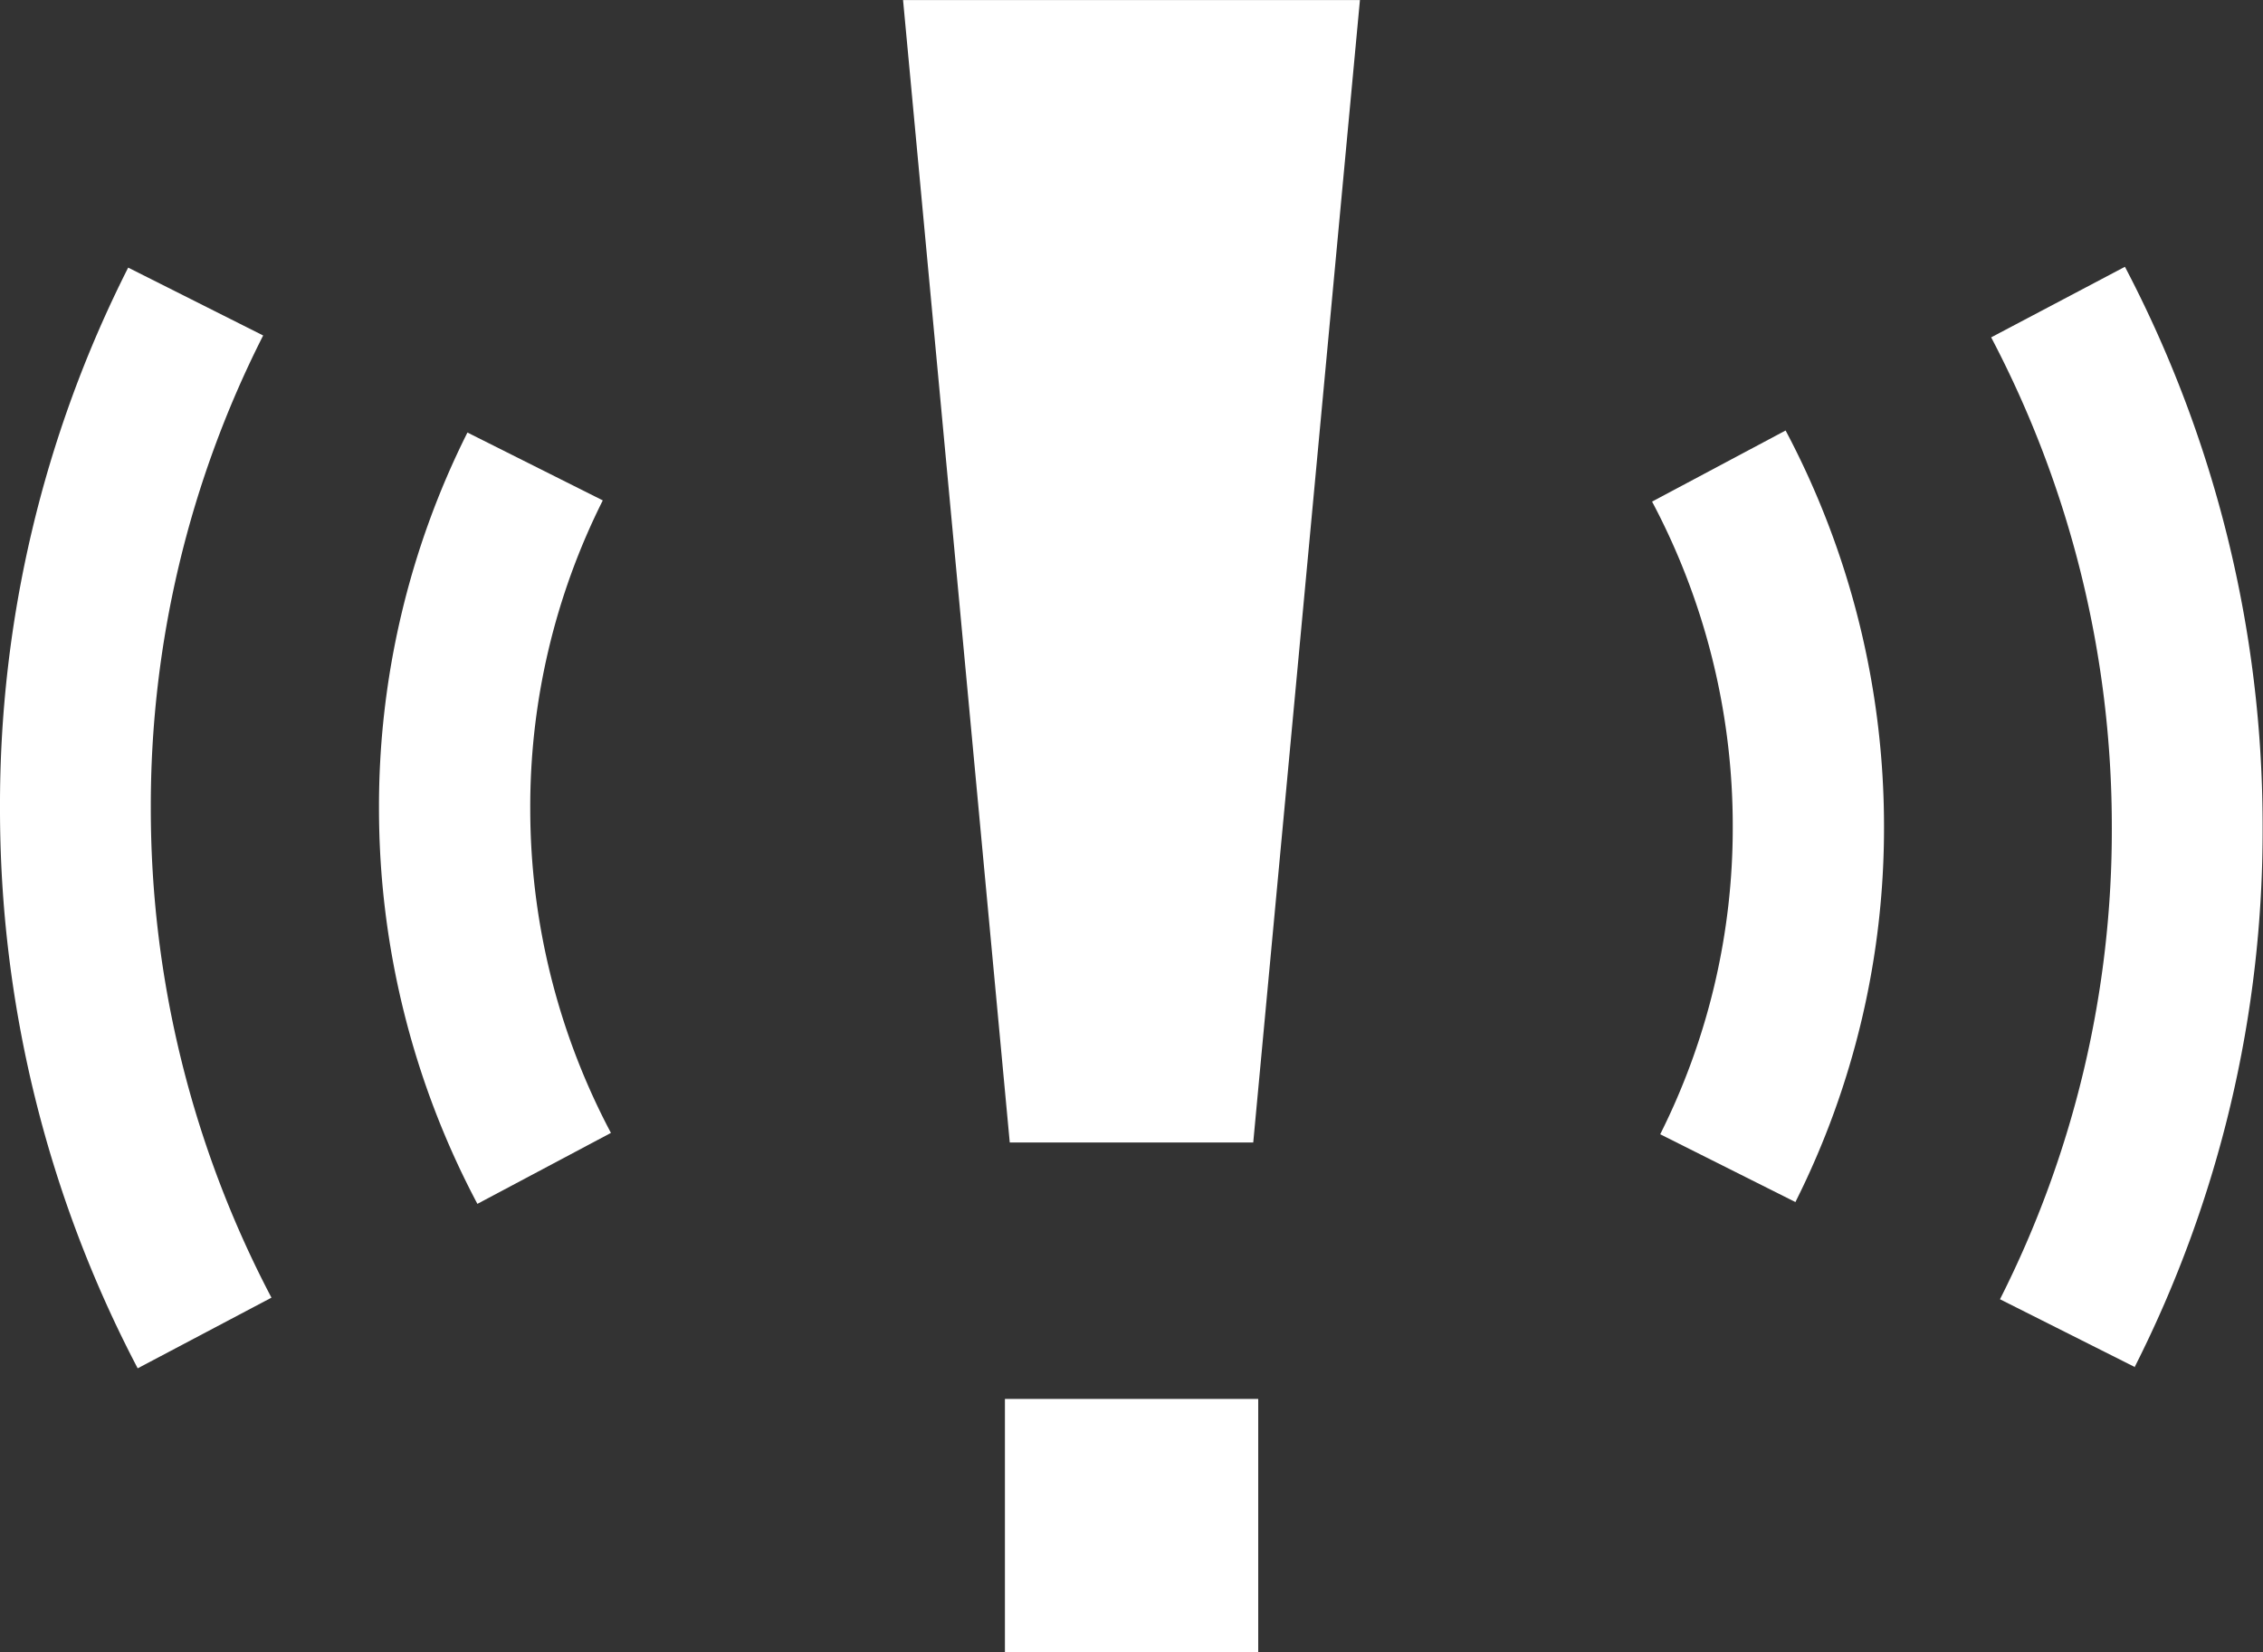 <svg xmlns="http://www.w3.org/2000/svg" xmlns:xlink="http://www.w3.org/1999/xlink" width="30.011" height="21.91" viewBox="0 0 30.011 21.91">
  <rect x="0" y="0" width="30.011" height="21.91" fill="#333333" stroke="none"/>
  <defs>
    <clipPath id="clip-path">
      <rect id="長方形_1378" data-name="長方形 1378" width="30.011" height="21.91" fill="none"/>
    </clipPath>
  </defs>
  <g id="グループ_1719" data-name="グループ 1719" transform="translate(0 0)">
    <g id="グループ_1719-2" data-name="グループ 1719" transform="translate(0 0)" clip-path="url(#clip-path)">
      <path id="パス_907" data-name="パス 907" d="M1.826,16.829A15.958,15.958,0,0,1,0,9.407,15.767,15.767,0,0,1,1.7,2.232l1.79.9A13.783,13.783,0,0,0,2,9.407a13.934,13.934,0,0,0,1.6,6.485Z" transform="translate(0 1.317)" fill="#fff"/>
      <path id="パス_908" data-name="パス 908" d="M4.467,13.837A11.19,11.19,0,0,1,3.162,8.594,11.058,11.058,0,0,1,4.335,3.608l1.795.9a9.049,9.049,0,0,0-.962,4.088,9.176,9.176,0,0,0,1.07,4.3Z" transform="translate(1.864 2.128)" fill="#fff"/>
      <rect id="長方形_1377" data-name="長方形 1377" width="3.359" height="3.359" transform="translate(13.327 18.552)" fill="#fff"/>
      <path id="パス_909" data-name="パス 909" d="M12.178,15.15H8.949L7.534,0h6.059Z" transform="translate(4.442 0.001)" fill="#fff"/>
      <path id="パス_910" data-name="パス 910" d="M15.686,13.823l-1.795-.9a9.055,9.055,0,0,0,.962-4.09,9.165,9.165,0,0,0-1.07-4.3l1.771-.943a11.2,11.2,0,0,1,1.305,5.242,11.049,11.049,0,0,1-1.173,4.986" transform="translate(8.126 2.119)" fill="#fff"/>
      <path id="パス_911" data-name="パス 911" d="M18.518,16.819l-1.79-.9a13.772,13.772,0,0,0,1.483-6.269,13.936,13.936,0,0,0-1.6-6.487l1.774-.936a15.965,15.965,0,0,1,1.826,7.423,15.76,15.76,0,0,1-1.7,7.174" transform="translate(9.795 1.311)" fill="#fff"/>
    </g>
  </g>
</svg>
